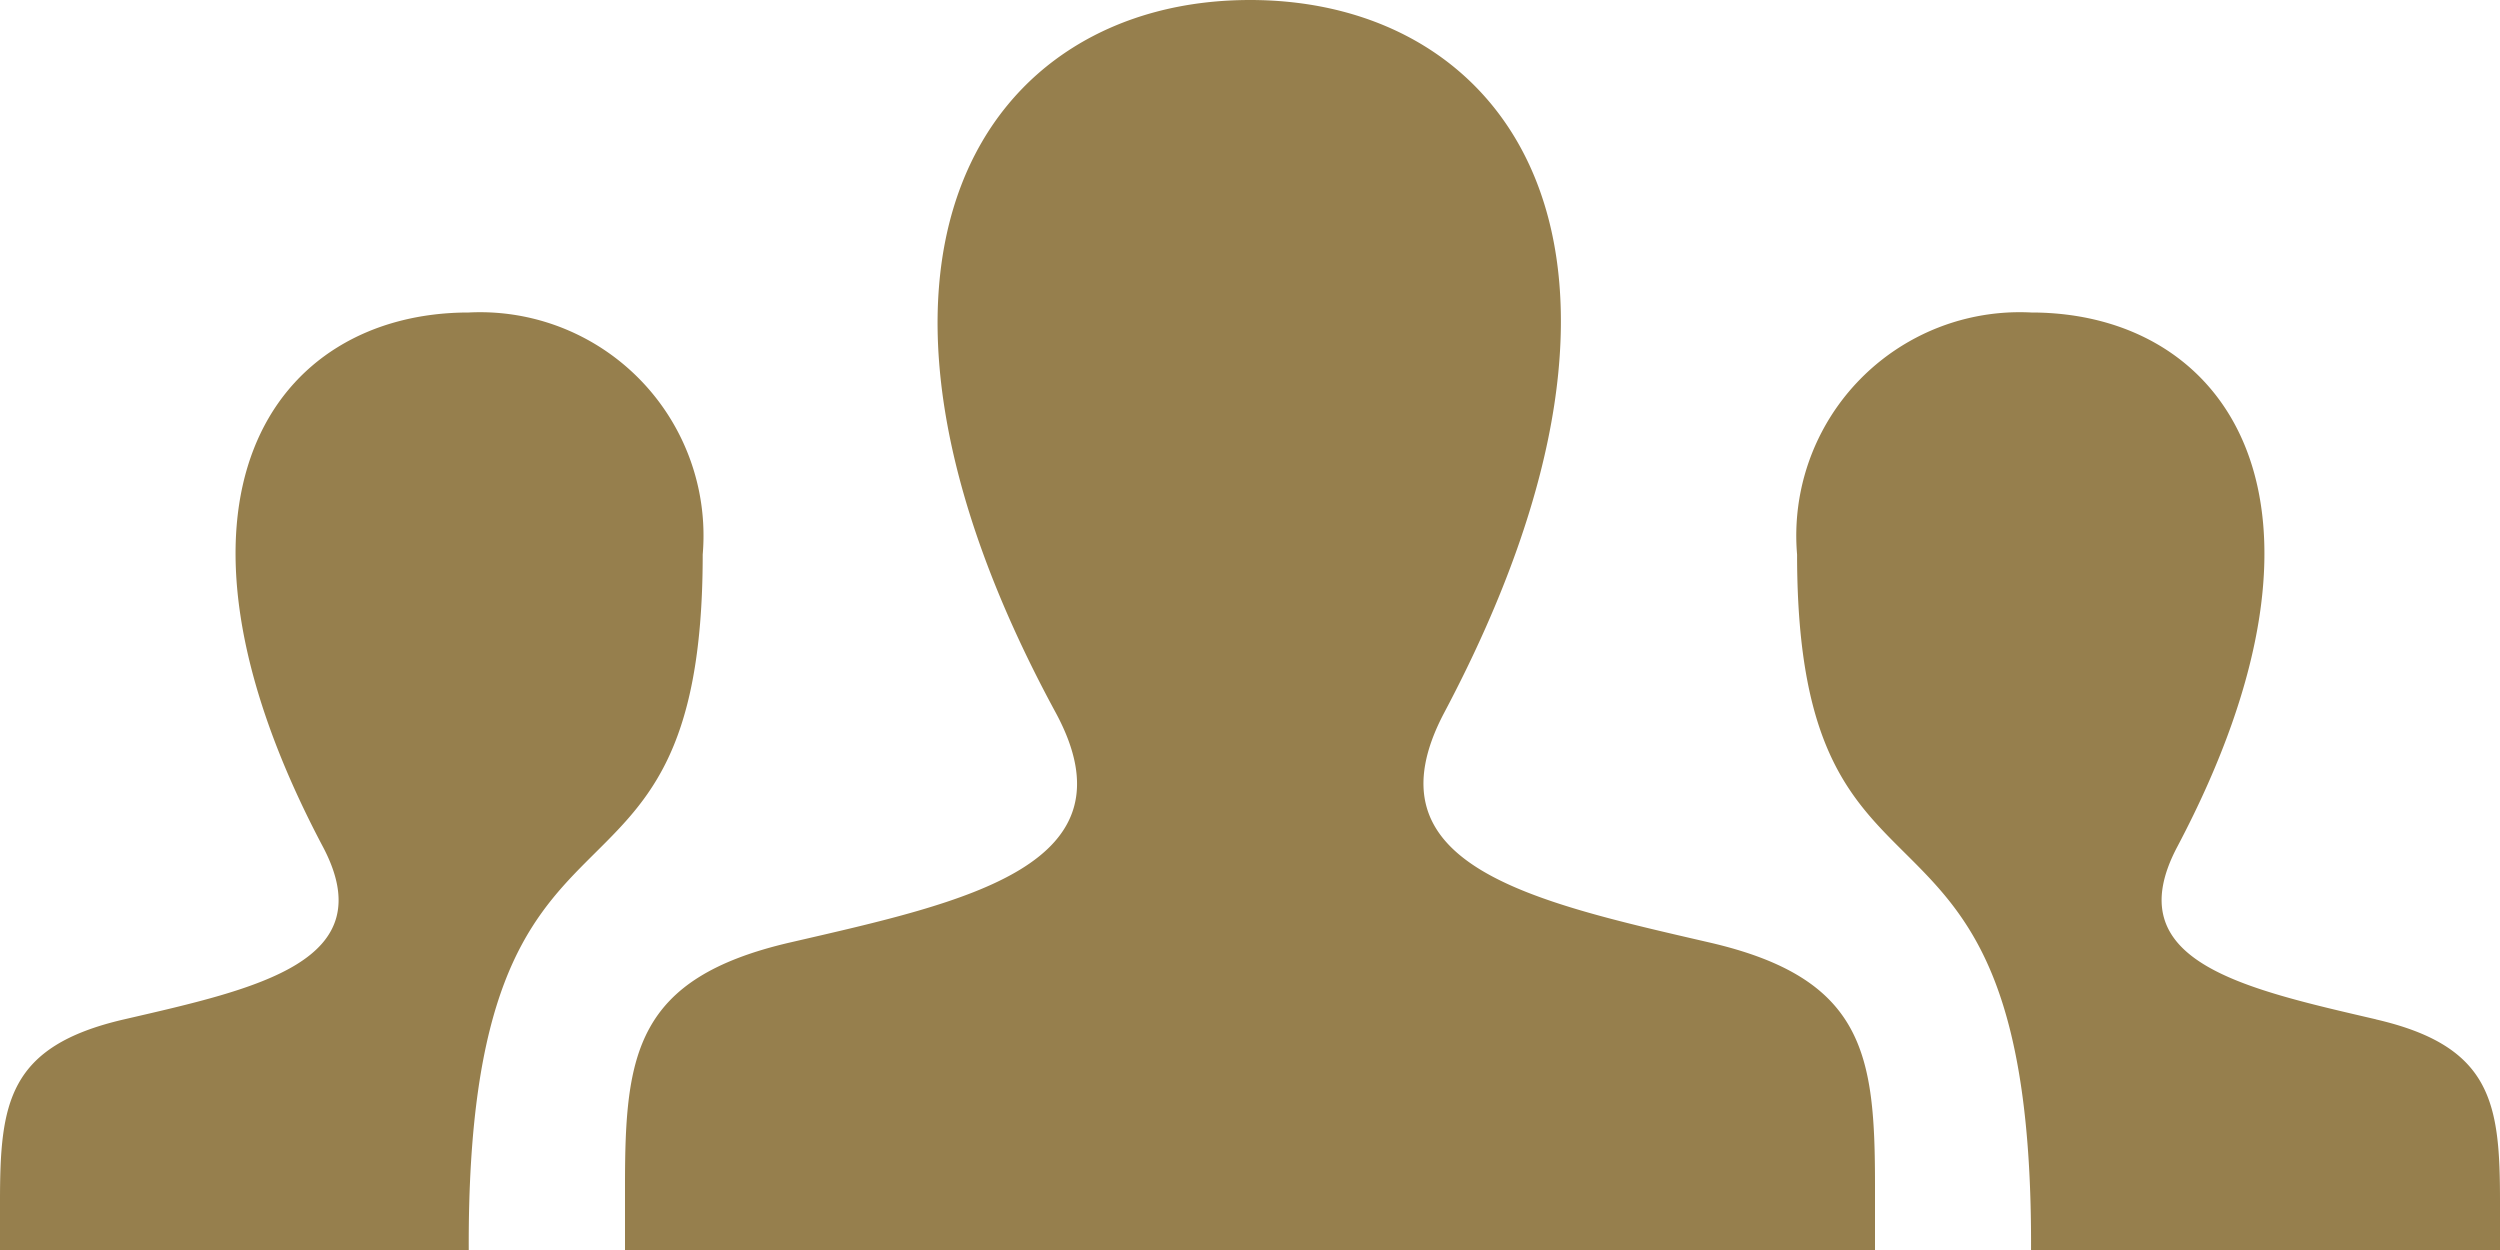 <svg xmlns="http://www.w3.org/2000/svg" width="24" height="12" viewBox="0 0 24 12">  <path id="Path_62" data-name="Path 62" d="M18,18H6l0-.623c0-1.259.1-1.986,1.588-2.33,1.684-.389,3.344-.736,2.545-2.209C7.767,8.475,9.459,6,12,6c2.491,0,4.226,2.383,1.866,6.839-.775,1.464.826,1.812,2.545,2.209C17.9,15.392,18,16.12,18,17.381L18,18Zm4.811-2.214c-1.29-.3-2.49-.559-1.909-1.657C22.668,10.787,21.368,9,19.5,9a2.145,2.145,0,0,0-2.248,2.324c0,3.9,2.268,1.77,2.246,6.676H24l0-.463c0-.946-.074-1.493-1.192-1.751ZM0,18H4.5c-.021-4.906,2.246-2.772,2.246-6.676A2.145,2.145,0,0,0,4.5,9c-1.869,0-3.169,1.787-1.4,5.129.581,1.1-.619,1.359-1.909,1.657C.074,16.044,0,16.591,0,17.537L0,18Z" transform="translate(0 -6)" fill="#967f4d"/></svg>